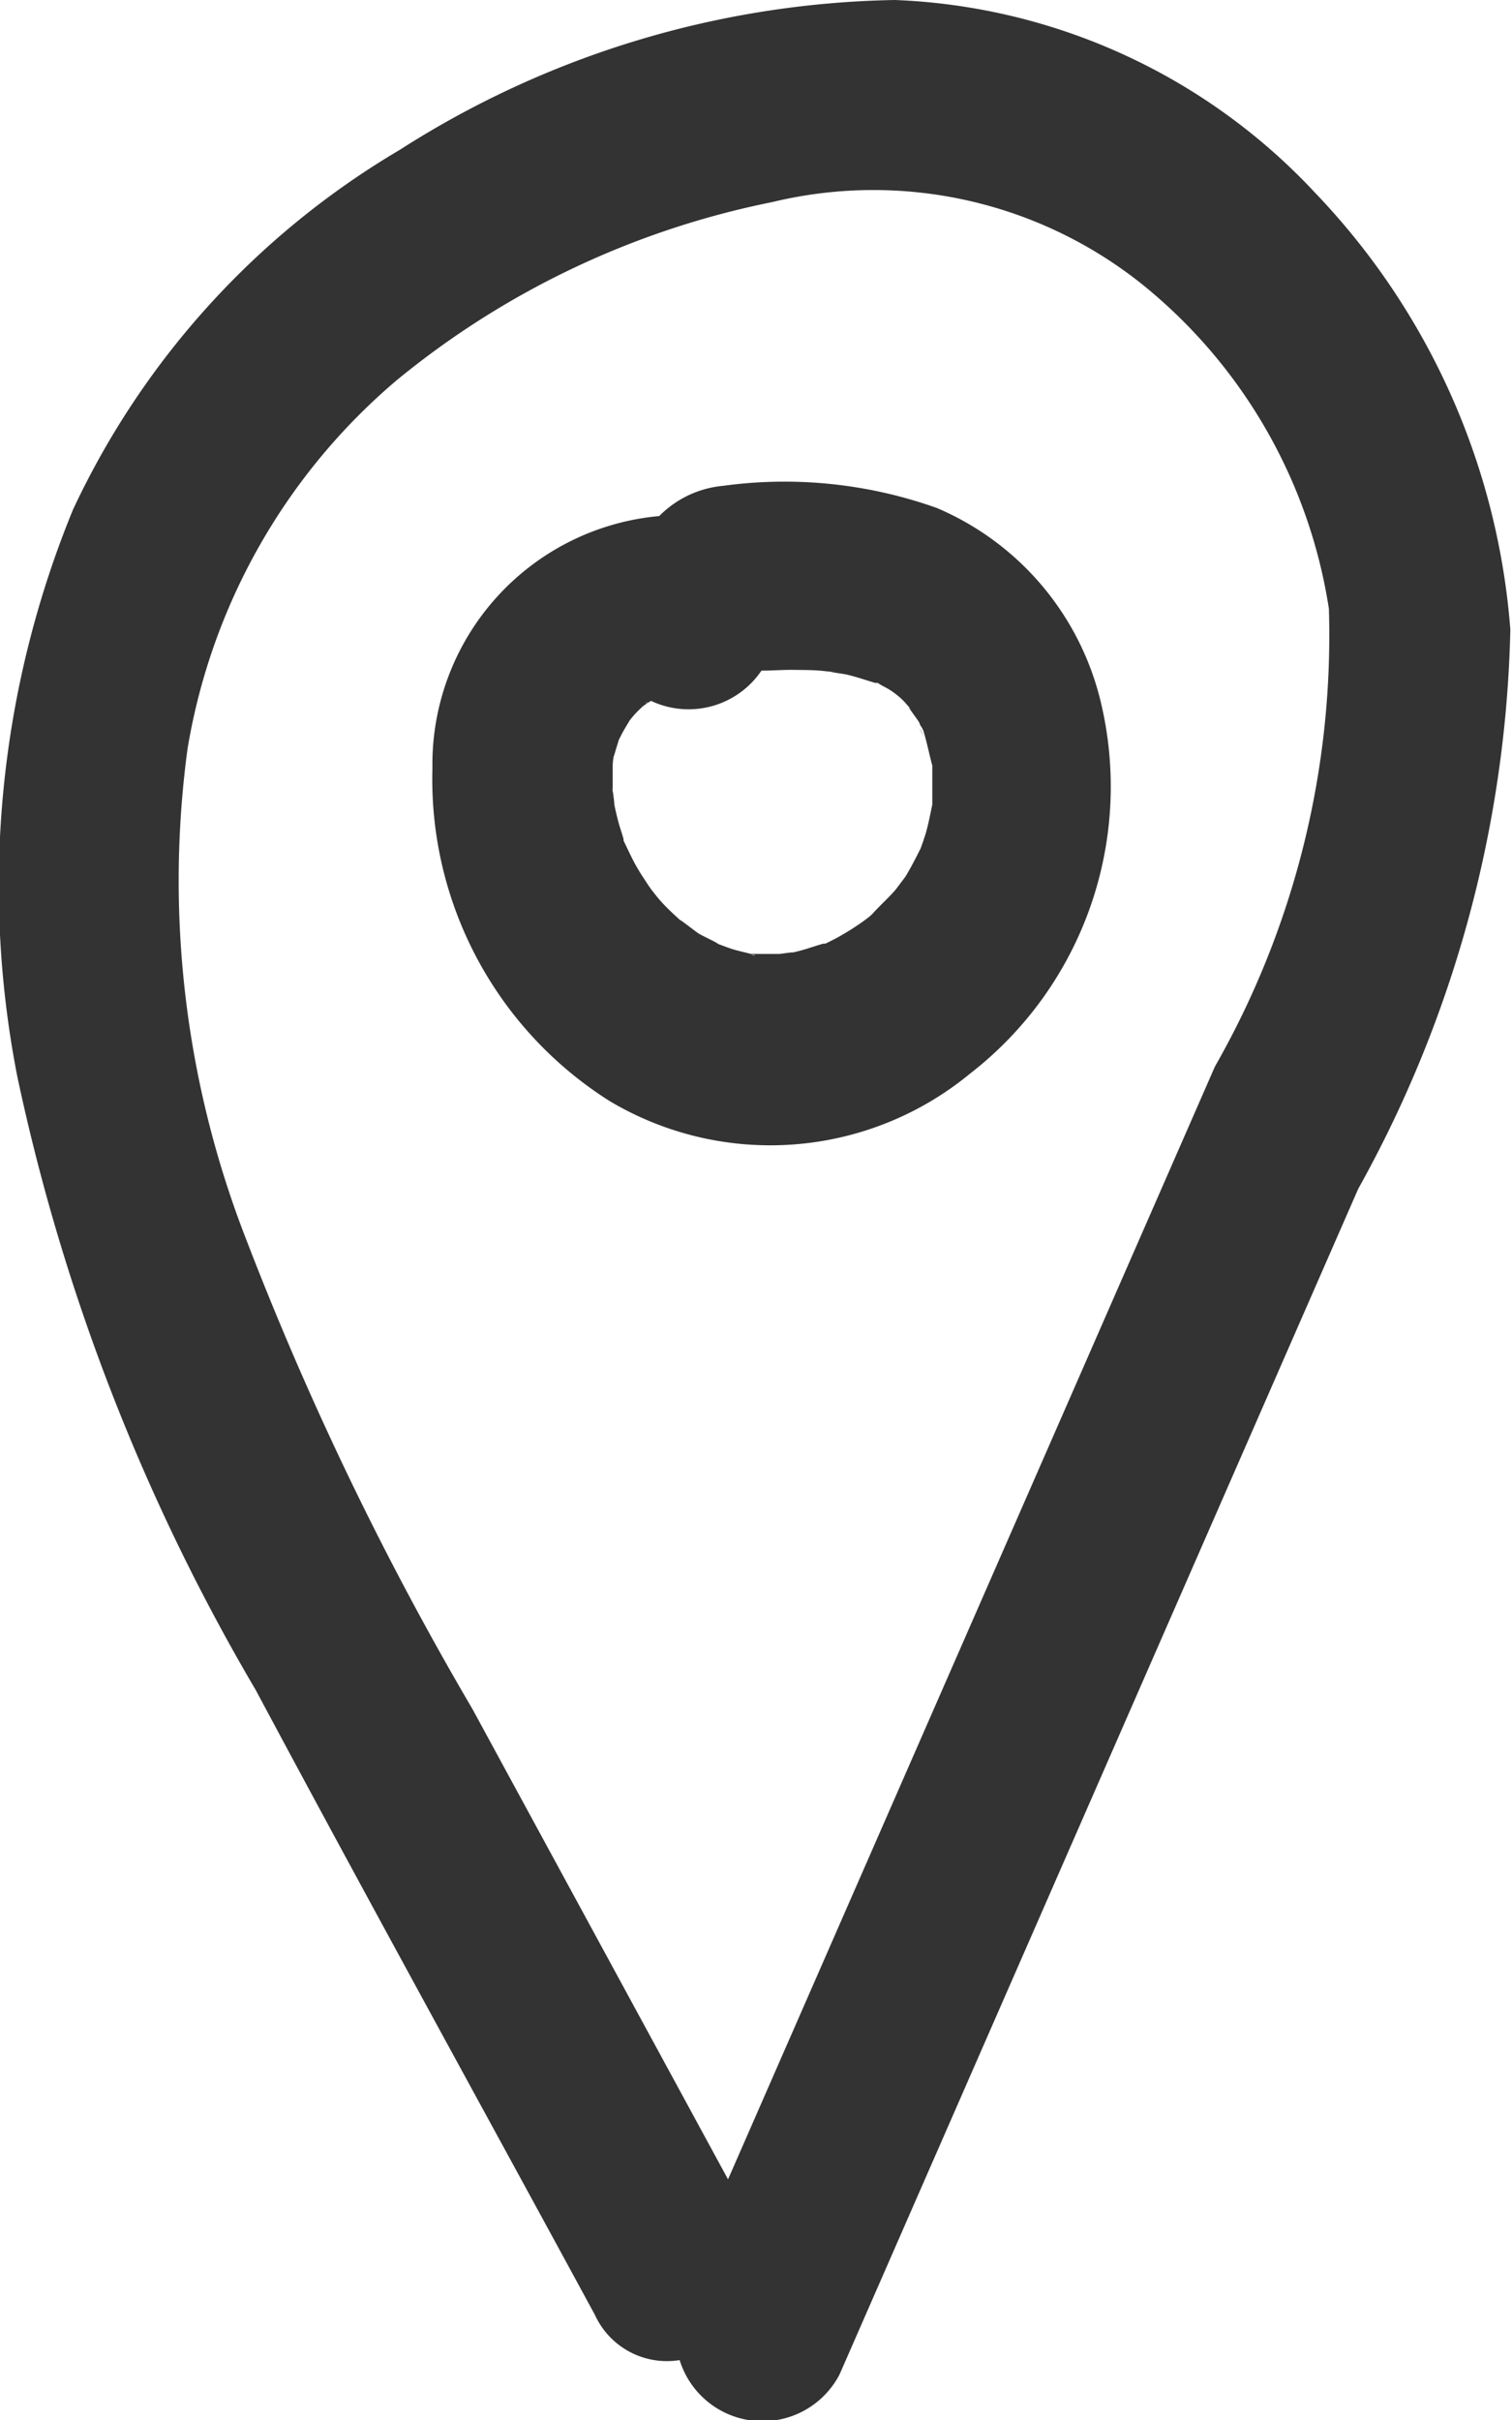 <svg id="Groupe_1522" data-name="Groupe 1522" xmlns="http://www.w3.org/2000/svg" xmlns:xlink="http://www.w3.org/1999/xlink" width="10" height="16" viewBox="0 0 10 16">
  <defs>
    <clipPath id="clip-path">
      <rect id="Rectangle_4" data-name="Rectangle 4" width="10" height="16" fill="rgba(0,0,0,0.8)"/>
    </clipPath>
  </defs>
  <g id="Groupe_8" data-name="Groupe 8">
    <g id="Groupe_7" data-name="Groupe 7" clip-path="url(#clip-path)">
      <path id="Tracé_4" data-name="Tracé 4" d="M9.989,4.162A4.692,4.692,0,0,0,8.7,1.277,4.011,4.011,0,0,0,5.918,0,6.269,6.269,0,0,0,2.642.992,5.431,5.431,0,0,0,.483,3.369,6.55,6.55,0,0,0,.115,7.12a13.552,13.552,0,0,0,1.577,4.055c.739,1.382,1.495,2.753,2.242,4.129a.524.524,0,0,0,.561.3.574.574,0,0,0,1.058.094l3.43-7.838A7.944,7.944,0,0,0,9.989,4.162M8.035,7.052l-3.22,7.357L3.125,11.3A21.058,21.058,0,0,1,1.618,8.168,6.525,6.525,0,0,1,1.24,4.953,4.064,4.064,0,0,1,2.626,2.512,5.67,5.67,0,0,1,5.108,1.336a2.847,2.847,0,0,1,2.46.555A3.425,3.425,0,0,1,8.789,4.025a5.75,5.75,0,0,1-.754,3.027" transform="translate(0 0)" fill="rgba(0,0,0,0.8)"/>
      <path id="Tracé_5" data-name="Tracé 5" d="M15.4,12.885a3,3,0,0,0-1.414-.147.68.68,0,0,0-.423.2,1.648,1.648,0,0,0-1.5,1.669,2.515,2.515,0,0,0,1.174,2.2,2.077,2.077,0,0,0,2.382-.183,2.4,2.4,0,0,0,.863-2.462A1.865,1.865,0,0,0,15.4,12.885M13.512,14.17c.018,0,.037,0,.041,0l-.041,0h0m-.022,0c-.029.008-.02,0,0,0m.673,1.669c-.068,0-.033,0,0,0m.006,0c.015,0,.027,0,.027.005l-.027-.005m1.2-.993c-.015.069-.027.138-.048.205l-.008.023a.3.3,0,0,1-.013.038c0,.01-.007.019-.01.029l.008-.025,0,.007c-.032.064-.064.127-.1.188l-.011.017c-.012.015-.056.075-.065.085-.047.054-.1.1-.147.153l-.02.019-.041.031a1.773,1.773,0,0,1-.157.1c-.031.018-.063.033-.095.049l-.014,0c-.066.019-.13.043-.2.058l-.012,0-.078.01c-.061,0-.121,0-.182,0h-.006l-.1-.025c-.04-.011-.079-.027-.118-.041,0-.006-.109-.056-.13-.07s-.123-.094-.12-.087c-.044-.04-.088-.08-.128-.125-.022-.024-.068-.083-.079-.1-.03-.045-.06-.09-.087-.138s-.054-.108-.081-.163l0-.01c-.01-.038-.024-.075-.034-.113s-.019-.076-.027-.115c0-.016-.009-.086-.011-.09s0-.022,0-.024c0-.039,0-.079,0-.118,0-.024,0-.05.005-.075,0-.01.007-.024.012-.043s.016-.052.024-.079l.023-.045c.016-.029.033-.057.05-.085l.023-.028c.019-.022.04-.042.061-.062l.028-.02.019-.012.009-.005c.017.005.017,0,0,0h0a.582.582,0,0,0,.73-.2c.07,0,.14-.006.211-.005s.138,0,.206.008l.1.01c-.139-.013.021.007.043.012.065.015.128.037.192.056l.012,0,.005,0c.027.019.059.032.086.05s.046.034.057.043.025.023.037.036.043.05.065.075c-.086-.1,0,.014.018.04s.013.025.019.037a.142.142,0,0,1,.023.045v0l0,.007,0-.006c.022.073.036.146.056.22,0,.031,0,.062,0,.093s0,.086,0,.13c0,.007,0,.009,0,.014" transform="translate(-9.203 -9.526)" fill="rgba(0,0,0,0.8)"/>
      <path id="Tracé_6" data-name="Tracé 6" d="M25.733,22.164l.013-.038a.31.31,0,0,0-.015.043l0,0" transform="translate(-19.633 -16.571)" fill="rgba(0,0,0,0.8)"/>
      <path id="Tracé_7" data-name="Tracé 7" d="M25.7,19.256c-.008-.015-.016-.031-.023-.046s0,.009.023.047h0" transform="translate(-19.591 -14.388)" fill="rgba(0,0,0,0.8)"/>
    </g>
  </g>
</svg>
